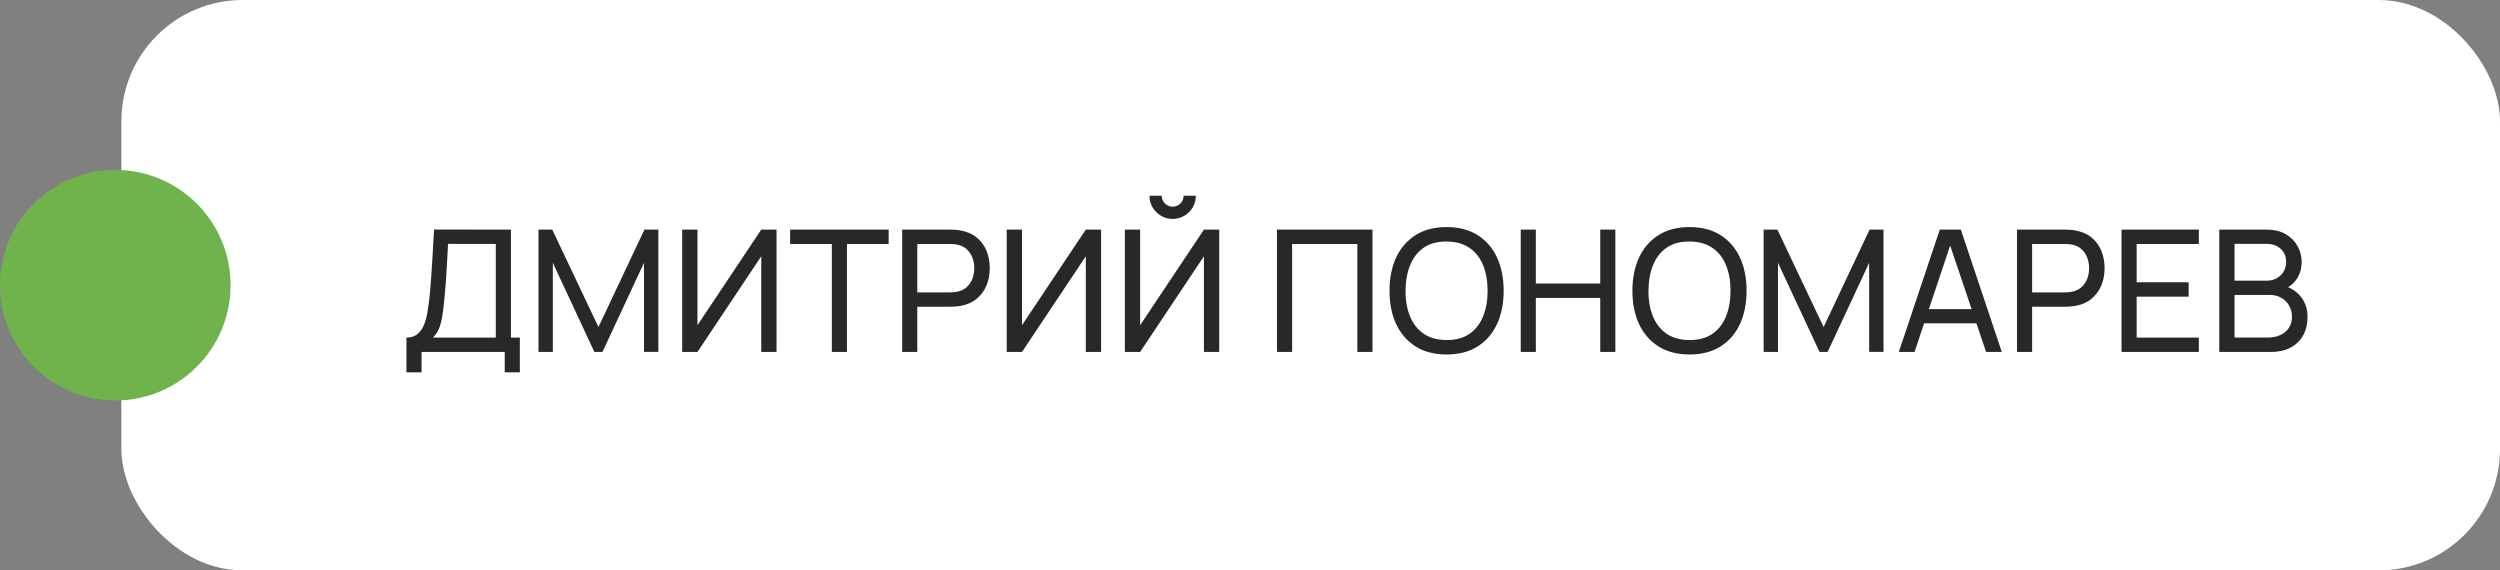 <?xml version="1.0" encoding="UTF-8"?> <svg xmlns="http://www.w3.org/2000/svg" width="206" height="47" viewBox="0 0 206 47" fill="none"><rect x="0" y="0" width="206" height="47" fill="#808080" stroke="none"/> <rect x="10" width="196" height="47" rx="10" fill="white"></rect> <circle cx="9.5" cy="23.5" r="9.5" fill="#70B34C"></circle> <path d="M33.49 30.68V27.817C33.859 27.817 34.157 27.724 34.386 27.537C34.619 27.35 34.801 27.098 34.932 26.781C35.063 26.459 35.161 26.097 35.226 25.696C35.296 25.295 35.352 24.879 35.394 24.45C35.455 23.843 35.504 23.255 35.541 22.686C35.583 22.117 35.62 21.526 35.653 20.915C35.686 20.304 35.723 19.636 35.765 18.913L42.1 18.92V27.817H42.835V30.68H41.589V29H34.736V30.68H33.49ZM35.674 27.817H40.854V20.103L36.92 20.096C36.892 20.637 36.864 21.158 36.836 21.657C36.813 22.152 36.782 22.651 36.745 23.155C36.708 23.659 36.661 24.193 36.605 24.758C36.554 25.281 36.495 25.733 36.43 26.116C36.369 26.494 36.281 26.821 36.164 27.096C36.047 27.367 35.884 27.607 35.674 27.817ZM44.371 29V18.92H45.505L49.313 26.949L53.1 18.92H54.248V28.993H53.065V21.657L49.642 29H48.977L45.554 21.657V29H44.371ZM63.987 29H62.727V21.118L57.471 29H56.211V18.92H57.471V26.795L62.727 18.92H63.987V29ZM68.542 29V20.103H65.105V18.92H73.225V20.103H69.788V29H68.542ZM74.339 29V18.92H78.322C78.42 18.92 78.537 18.925 78.672 18.934C78.808 18.939 78.938 18.953 79.064 18.976C79.61 19.06 80.068 19.247 80.436 19.536C80.81 19.825 81.09 20.192 81.276 20.635C81.463 21.074 81.556 21.561 81.556 22.098C81.556 22.63 81.461 23.118 81.269 23.561C81.083 24 80.803 24.366 80.429 24.66C80.061 24.949 79.606 25.136 79.064 25.22C78.938 25.239 78.808 25.253 78.672 25.262C78.537 25.271 78.42 25.276 78.322 25.276H75.585V29H74.339ZM75.585 24.093H78.28C78.369 24.093 78.469 24.088 78.581 24.079C78.698 24.07 78.808 24.053 78.91 24.03C79.232 23.955 79.494 23.82 79.694 23.624C79.9 23.423 80.049 23.19 80.142 22.924C80.236 22.653 80.282 22.378 80.282 22.098C80.282 21.818 80.236 21.545 80.142 21.279C80.049 21.008 79.9 20.773 79.694 20.572C79.494 20.371 79.232 20.236 78.91 20.166C78.808 20.138 78.698 20.122 78.581 20.117C78.469 20.108 78.369 20.103 78.28 20.103H75.585V24.093ZM90.73 29H89.47V21.118L84.213 29H82.953V18.92H84.213V26.795L89.47 18.92H90.73V29ZM92.687 29V18.92H93.947V26.795L99.204 18.92H100.464V29H99.204V21.118L93.947 29H92.687ZM96.628 18.038C96.273 18.038 95.951 17.952 95.662 17.779C95.377 17.606 95.149 17.378 94.976 17.093C94.803 16.804 94.717 16.482 94.717 16.127H95.725C95.725 16.374 95.814 16.587 95.991 16.764C96.168 16.941 96.381 17.03 96.628 17.03C96.88 17.03 97.092 16.941 97.265 16.764C97.442 16.587 97.531 16.374 97.531 16.127H98.539C98.539 16.482 98.453 16.804 98.28 17.093C98.112 17.378 97.881 17.606 97.587 17.779C97.298 17.952 96.978 18.038 96.628 18.038ZM105.224 29V18.92H113.092V29H111.846V20.103H106.47V29H105.224ZM119.198 29.21C118.195 29.21 117.343 28.988 116.643 28.545C115.943 28.102 115.409 27.486 115.04 26.697C114.676 25.908 114.494 24.996 114.494 23.96C114.494 22.924 114.676 22.012 115.04 21.223C115.409 20.434 115.943 19.818 116.643 19.375C117.343 18.932 118.195 18.71 119.198 18.71C120.206 18.71 121.06 18.932 121.76 19.375C122.46 19.818 122.992 20.434 123.356 21.223C123.72 22.012 123.902 22.924 123.902 23.96C123.902 24.996 123.72 25.908 123.356 26.697C122.992 27.486 122.46 28.102 121.76 28.545C121.06 28.988 120.206 29.21 119.198 29.21ZM119.198 28.02C119.95 28.025 120.575 27.857 121.074 27.516C121.578 27.171 121.954 26.692 122.201 26.081C122.453 25.47 122.579 24.763 122.579 23.96C122.579 23.153 122.453 22.446 122.201 21.839C121.954 21.232 121.578 20.759 121.074 20.418C120.575 20.077 119.95 19.905 119.198 19.9C118.447 19.895 117.822 20.063 117.322 20.404C116.828 20.745 116.454 21.221 116.202 21.832C115.95 22.443 115.822 23.153 115.817 23.96C115.813 24.763 115.936 25.467 116.188 26.074C116.44 26.681 116.816 27.157 117.315 27.502C117.819 27.843 118.447 28.015 119.198 28.02ZM125.308 29V18.92H126.554V23.365H131.86V18.92H133.106V29H131.86V24.548H126.554V29H125.308ZM139.214 29.21C138.211 29.21 137.359 28.988 136.659 28.545C135.959 28.102 135.425 27.486 135.056 26.697C134.692 25.908 134.51 24.996 134.51 23.96C134.51 22.924 134.692 22.012 135.056 21.223C135.425 20.434 135.959 19.818 136.659 19.375C137.359 18.932 138.211 18.71 139.214 18.71C140.222 18.71 141.076 18.932 141.776 19.375C142.476 19.818 143.008 20.434 143.372 21.223C143.736 22.012 143.918 22.924 143.918 23.96C143.918 24.996 143.736 25.908 143.372 26.697C143.008 27.486 142.476 28.102 141.776 28.545C141.076 28.988 140.222 29.21 139.214 29.21ZM139.214 28.02C139.965 28.025 140.591 27.857 141.09 27.516C141.594 27.171 141.97 26.692 142.217 26.081C142.469 25.47 142.595 24.763 142.595 23.96C142.595 23.153 142.469 22.446 142.217 21.839C141.97 21.232 141.594 20.759 141.09 20.418C140.591 20.077 139.965 19.905 139.214 19.9C138.463 19.895 137.837 20.063 137.338 20.404C136.843 20.745 136.47 21.221 136.218 21.832C135.966 22.443 135.838 23.153 135.833 23.96C135.828 24.763 135.952 25.467 136.204 26.074C136.456 26.681 136.832 27.157 137.331 27.502C137.835 27.843 138.463 28.015 139.214 28.02ZM145.324 29V18.92H146.458L150.266 26.949L154.053 18.92H155.201V28.993H154.018V21.657L150.595 29H149.93L146.507 21.657V29H145.324ZM156.464 29L159.838 18.92H161.574L164.948 29H163.653L160.496 19.648H160.888L157.759 29H156.464ZM158.088 26.641V25.472H163.324V26.641H158.088ZM166.201 29V18.92H170.184C170.282 18.92 170.398 18.925 170.534 18.934C170.669 18.939 170.8 18.953 170.926 18.976C171.472 19.06 171.929 19.247 172.298 19.536C172.671 19.825 172.951 20.192 173.138 20.635C173.324 21.074 173.418 21.561 173.418 22.098C173.418 22.63 173.322 23.118 173.131 23.561C172.944 24 172.664 24.366 172.291 24.66C171.922 24.949 171.467 25.136 170.926 25.22C170.8 25.239 170.669 25.253 170.534 25.262C170.398 25.271 170.282 25.276 170.184 25.276H167.447V29H166.201ZM167.447 24.093H170.142C170.23 24.093 170.331 24.088 170.443 24.079C170.559 24.07 170.669 24.053 170.772 24.03C171.094 23.955 171.355 23.82 171.556 23.624C171.761 23.423 171.91 23.19 172.004 22.924C172.097 22.653 172.144 22.378 172.144 22.098C172.144 21.818 172.097 21.545 172.004 21.279C171.91 21.008 171.761 20.773 171.556 20.572C171.355 20.371 171.094 20.236 170.772 20.166C170.669 20.138 170.559 20.122 170.443 20.117C170.331 20.108 170.23 20.103 170.142 20.103H167.447V24.093ZM174.814 29V18.92H181.184V20.103H176.06V23.26H180.344V24.443H176.06V27.817H181.184V29H174.814ZM182.867 29V18.92H186.794C187.396 18.92 187.909 19.044 188.334 19.291C188.763 19.538 189.09 19.865 189.314 20.271C189.542 20.672 189.657 21.106 189.657 21.573C189.657 22.119 189.517 22.597 189.237 23.008C188.957 23.419 188.579 23.701 188.103 23.855L188.089 23.512C188.737 23.685 189.241 24.002 189.601 24.464C189.96 24.926 190.14 25.477 190.14 26.116C190.14 26.704 190.018 27.213 189.776 27.642C189.538 28.071 189.192 28.405 188.74 28.643C188.292 28.881 187.76 29 187.144 29H182.867ZM184.127 27.81H186.906C187.279 27.81 187.613 27.742 187.907 27.607C188.201 27.467 188.432 27.271 188.6 27.019C188.772 26.767 188.859 26.464 188.859 26.109C188.859 25.768 188.782 25.463 188.628 25.192C188.478 24.921 188.266 24.707 187.991 24.548C187.72 24.385 187.405 24.303 187.046 24.303H184.127V27.81ZM184.127 23.127H186.78C187.078 23.127 187.347 23.064 187.585 22.938C187.827 22.807 188.019 22.625 188.159 22.392C188.303 22.159 188.376 21.886 188.376 21.573C188.376 21.139 188.229 20.784 187.935 20.509C187.641 20.234 187.256 20.096 186.78 20.096H184.127V23.127Z" fill="#282828"></path> </svg> 